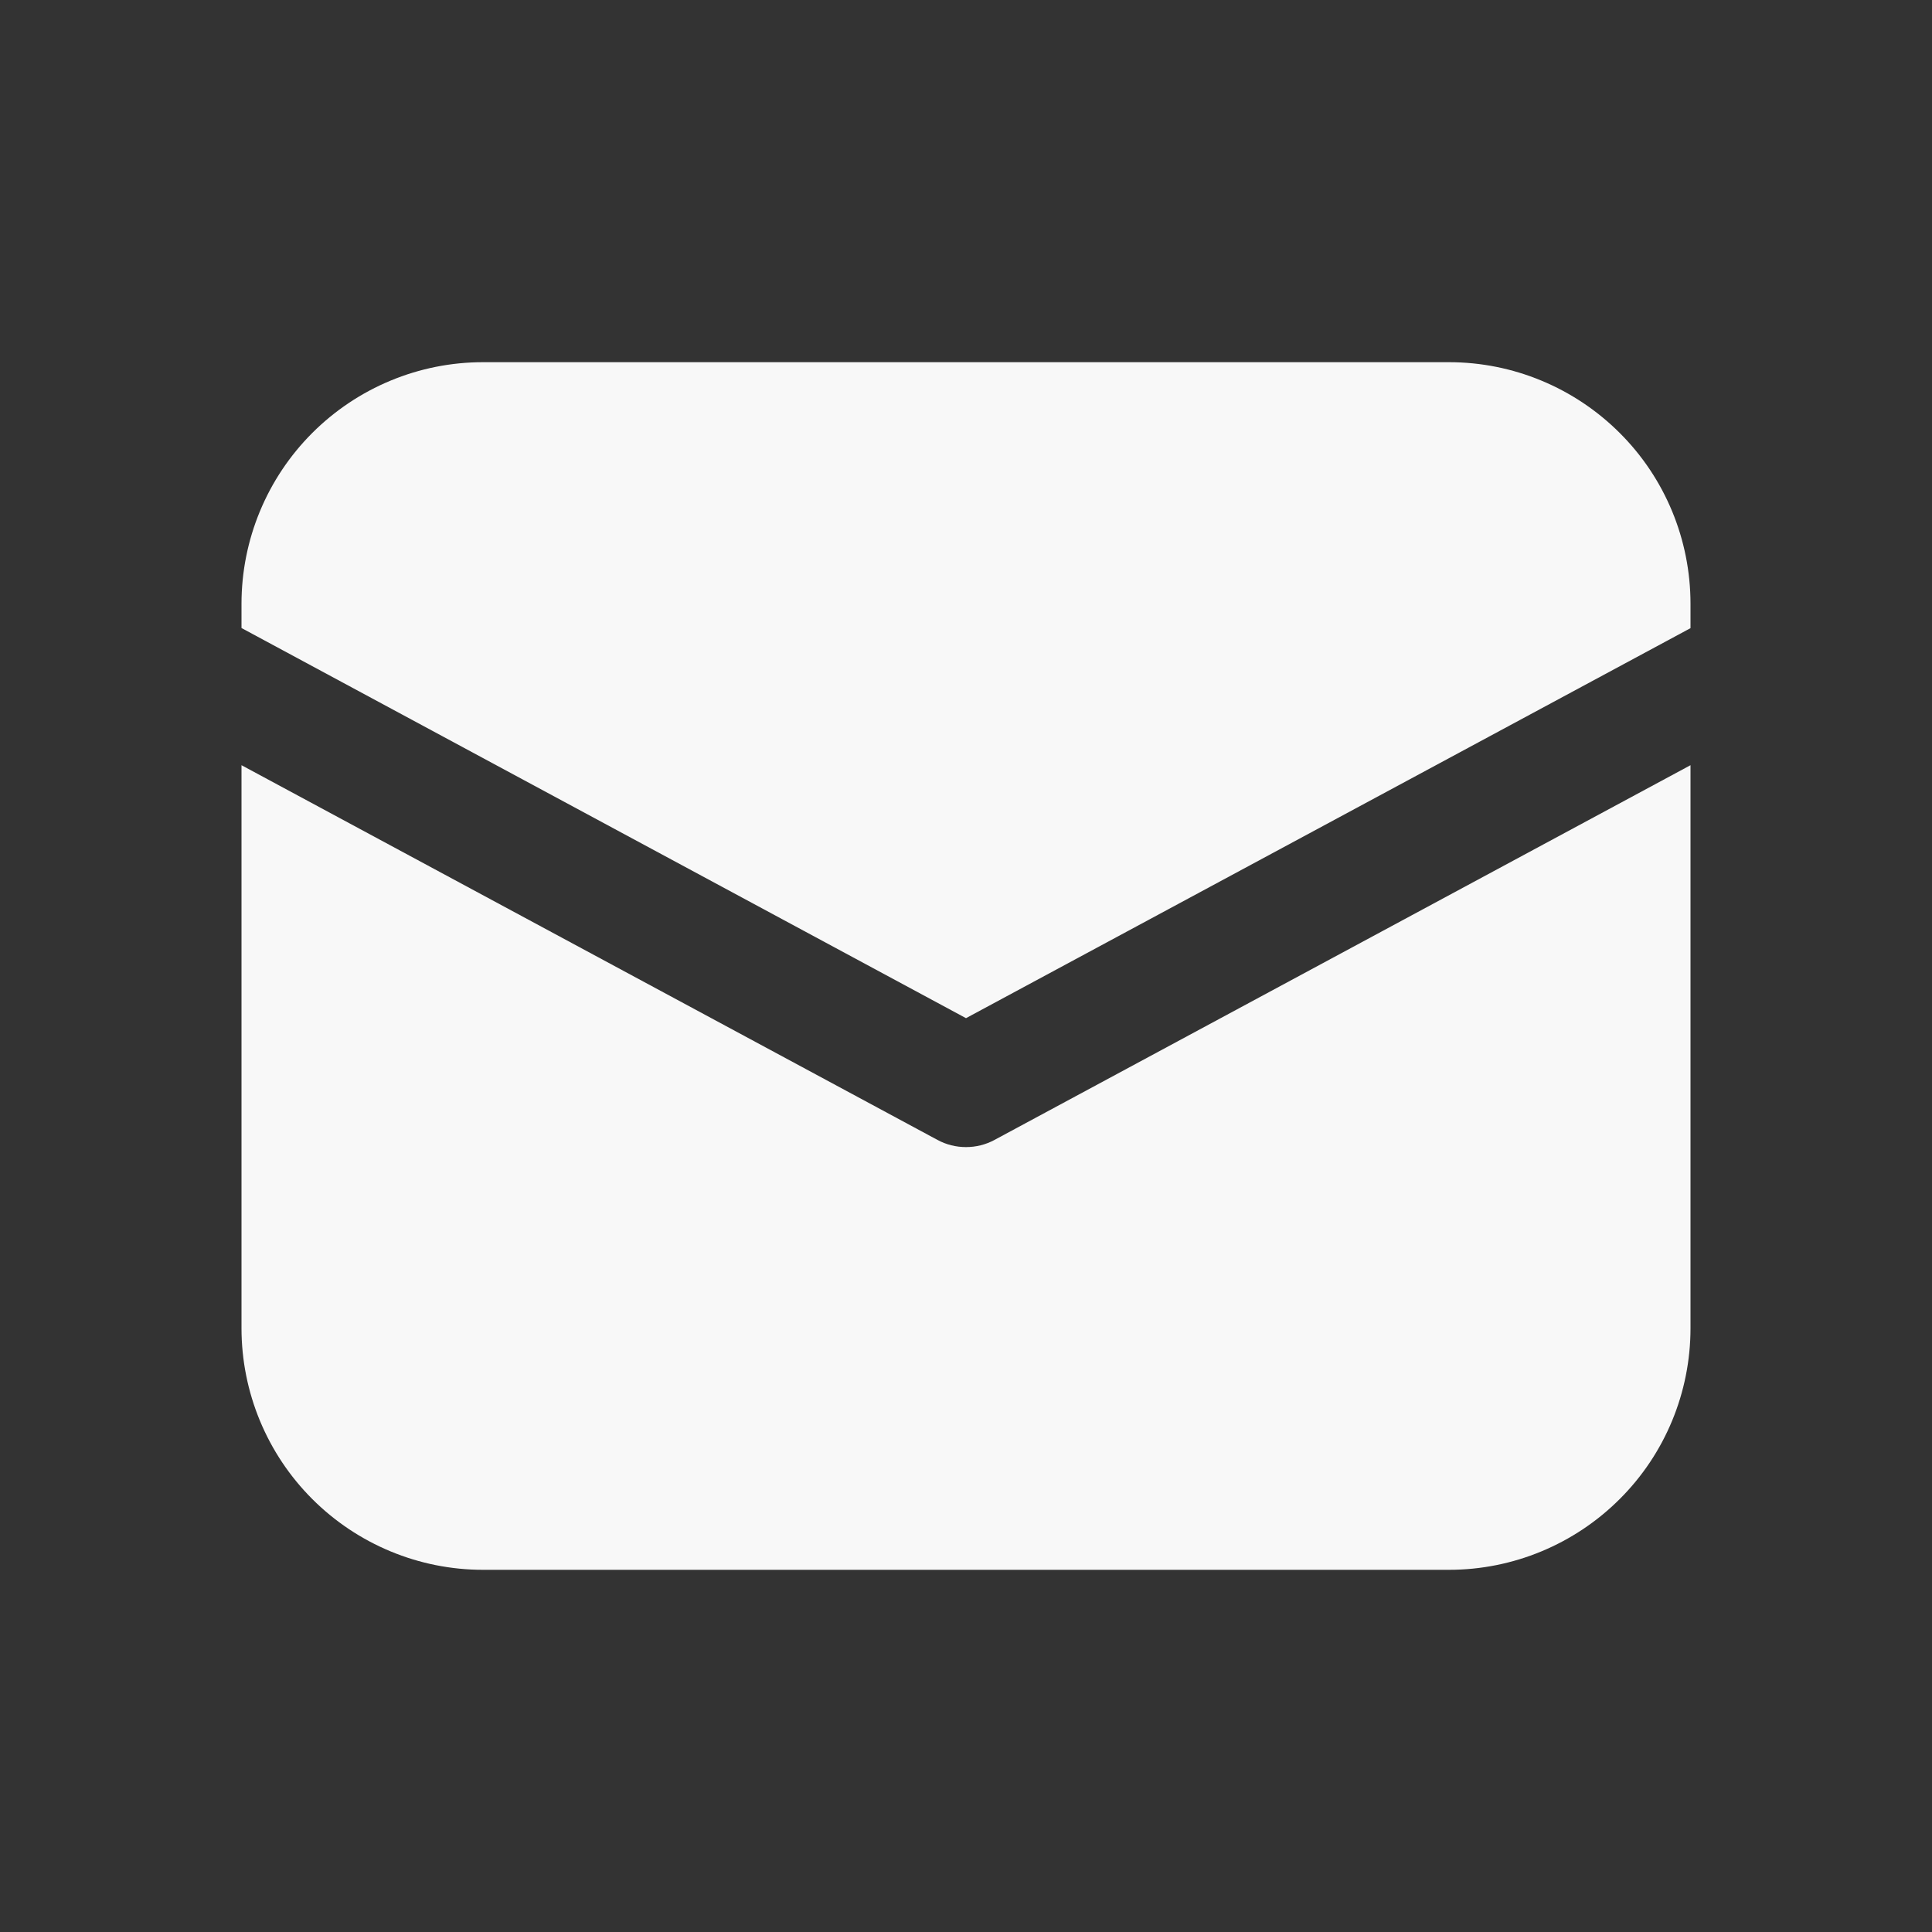 <svg width="15" height="15" viewBox="0 0 15 15" fill="none" xmlns="http://www.w3.org/2000/svg">
<rect x="0" y="0" width="15" height="15" fill="#333333" stroke="none"/>
<path d="M3.75 2.812C3.253 2.812 2.776 3.01 2.424 3.362C2.073 3.713 1.875 4.19 1.875 4.688V4.876L7.5 7.905L13.125 4.877V4.688C13.125 4.19 12.928 3.713 12.576 3.362C12.224 3.01 11.747 2.812 11.25 2.812H3.75ZM13.125 5.941L7.722 8.85C7.654 8.887 7.578 8.906 7.5 8.906C7.422 8.906 7.346 8.887 7.278 8.85L1.875 5.941V10.312C1.875 10.81 2.073 11.287 2.424 11.638C2.776 11.99 3.253 12.188 3.75 12.188H11.25C11.747 12.188 12.224 11.99 12.576 11.638C12.928 11.287 13.125 10.81 13.125 10.312V5.941Z" fill="#F8F8F8"/>
</svg>
